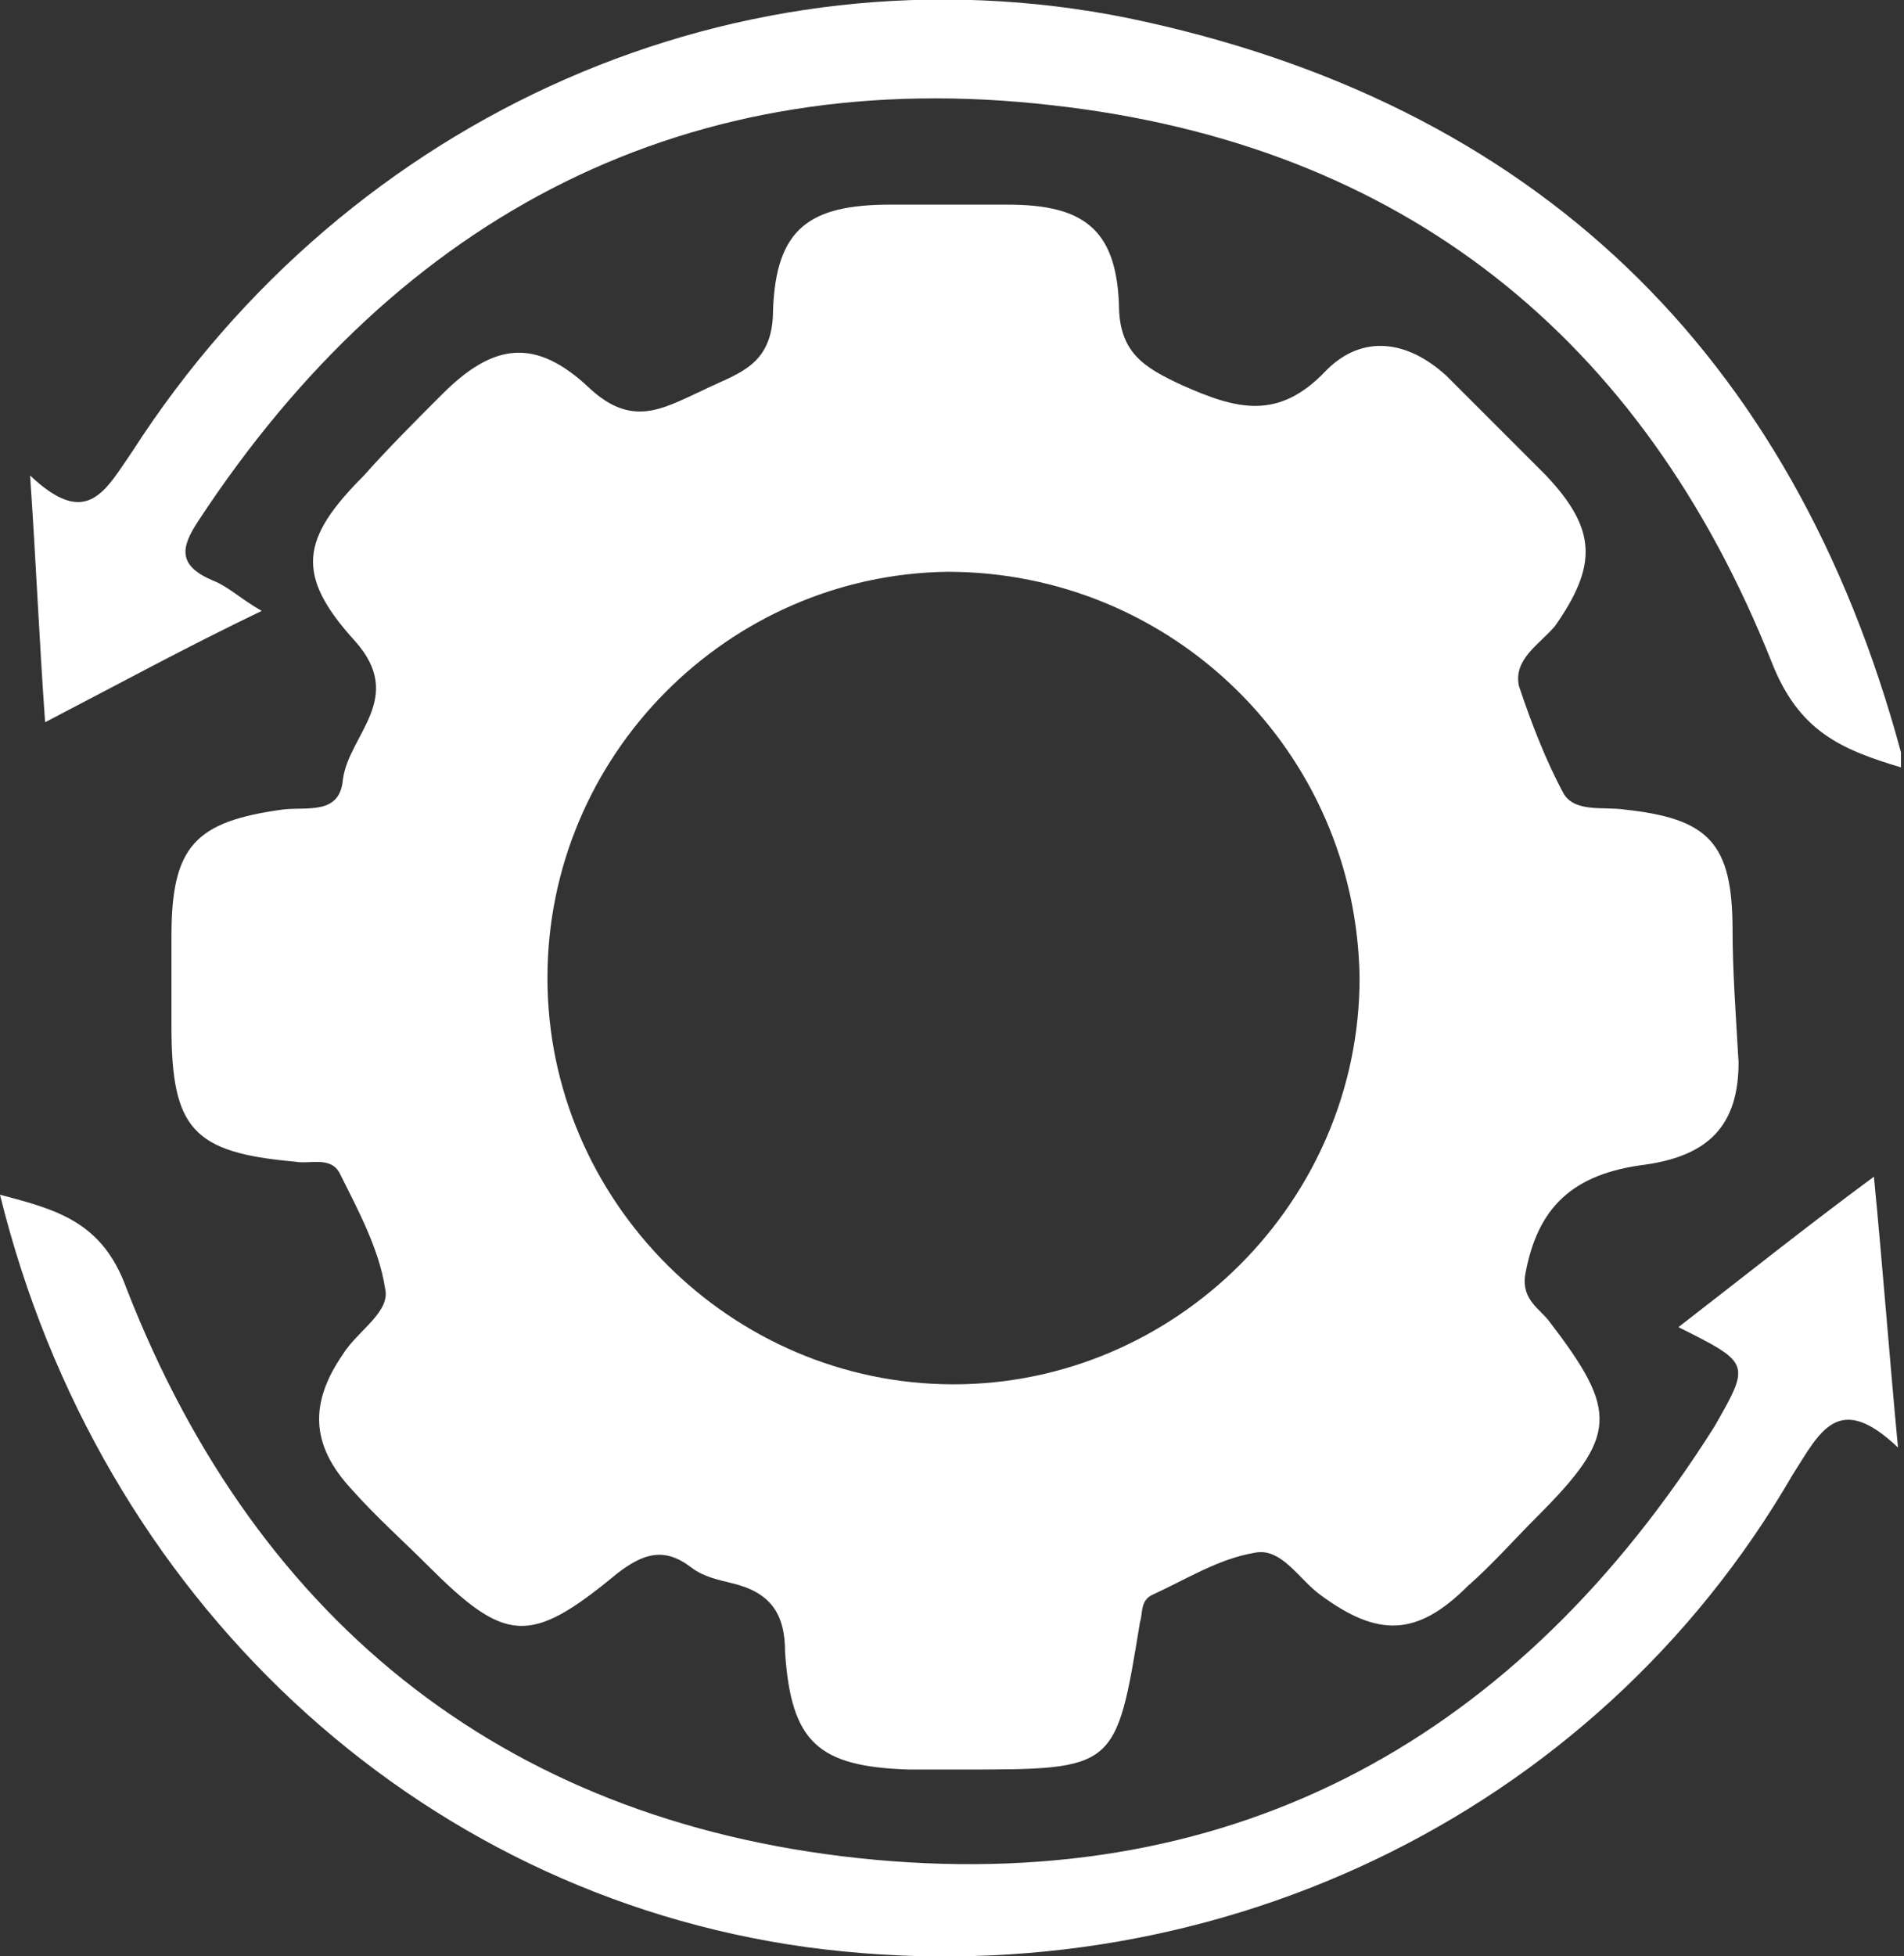 <svg xmlns="http://www.w3.org/2000/svg" xmlns:xlink="http://www.w3.org/1999/xlink" id="Layer_1" x="0px" y="0px" viewBox="0 0 63.3 65" style="enable-background:new 0 0 63.3 65;" xml:space="preserve"><rect x="0" y="0" width="63.3" height="65" fill="#333333" stroke="none"/><style type="text/css">	.st0{fill:#FFFFFF;}</style><g>	<path class="st0" d="M55.8,44.1c2.2-1.7,4.2-3.3,6.5-5c0.3,3.1,0.5,5.8,0.8,9c-2-1.9-2.6-0.5-3.5,0.9C53,60.4,40.1,66.5,26.8,64.7  c-13-1.8-23.5-11.6-26.8-25c1.9,0.5,3.4,0.9,4.2,3.1c4.4,11.3,12.9,17.9,24.9,19c12.1,1.1,21.4-4.1,27.9-14.4  C58.2,45.3,58.2,45.3,55.8,44.1z"></path>	<path class="st0" d="M8.7,20.3C6.2,21.5,4,22.7,1.5,24c-0.2-2.8-0.3-5.3-0.5-8.2c1.9,1.8,2.5,0.5,3.4-0.8C11.6,3.8,24.6-2,37.5,0.6  C51,3.4,59.6,11.7,63.2,25c0,0.1,0,0.2,0,0.5c-2-0.6-3.4-1.2-4.3-3.5C54.6,11.2,46.6,4.8,35,3.5C22.9,2.1,13.3,7.1,6.6,17.3  c-0.6,0.9-0.7,1.5,0.5,2C7.6,19.5,8,19.9,8.7,20.3z"></path>	<path class="st0" d="M57.6,30.9c0-2.9-0.8-3.7-3.6-4c-0.7-0.1-1.6,0.1-2-0.5c-0.6-1.1-1.1-2.4-1.5-3.6c-0.2-0.9,0.7-1.4,1.2-2  c1.4-2,1.4-3.2-0.3-5c-1.1-1.1-2.2-2.2-3.3-3.3c-1.3-1.2-2.8-1.4-4-0.2c-1.6,1.7-3,1.3-4.8,0.5c-1.3-0.6-2.1-1.1-2.1-2.7  c-0.1-2.5-1.2-3.3-3.7-3.3c-1.3,0-2.6,0-3.9,0c-2.7,0-3.8,0.8-3.9,3.5c0,1.9-1.2,2.1-2.4,2.7c-1.3,0.6-2.3,1.2-3.7-0.1  c-1.8-1.7-3.2-1.5-4.9,0.2c-0.9,0.9-1.8,1.8-2.6,2.7c-2.1,2.1-2.3,3.3-0.3,5.5c1.7,1.9-0.2,3.1-0.4,4.6c-0.1,1.2-1.2,0.9-2,1  c-2.9,0.4-3.7,1.2-3.7,4.2c0,1,0,2,0,3c0,3.4,0.7,4.2,4.1,4.5c0.5,0.1,1.2-0.2,1.5,0.4c0.6,1.2,1.3,2.5,1.5,3.8  c0.2,0.8-0.9,1.4-1.4,2.2c-1.1,1.6-1.1,3,0.3,4.5c0.8,0.9,1.7,1.7,2.5,2.5c2.6,2.6,3.4,2.7,6.3,0.3c0.9-0.7,1.6-0.9,2.5-0.2  c0.4,0.3,0.9,0.4,1.3,0.5c1.3,0.3,1.8,1,1.8,2.3c0.2,3,1.1,3.8,4.1,3.9c0.6,0,1.2,0,1.8,0c5.1,0,5.1,0,5.9-4.9  c0.1-0.3,0-0.7,0.4-0.9c1.1-0.5,2.2-1.2,3.4-1.4c0.9-0.2,1.5,0.9,2.2,1.4c1.9,1.4,3.2,1.4,4.9-0.3c0.8-0.7,1.5-1.5,2.3-2.3  c2.7-2.7,2.7-3.5,0.4-6.5c-0.3-0.4-0.9-0.7-0.8-1.5c0.4-2.3,1.6-3.4,4-3.7c2.1-0.3,3.1-1.3,3.1-3.4C57.7,33.6,57.6,32.2,57.6,30.9z   M31.7,46c-7.4,0-13.5-6.1-13.5-13.5s6-13.4,13.3-13.5c7.5,0,13.6,6,13.7,13.5C45.2,39.9,39.1,46,31.7,46z"></path></g></svg>